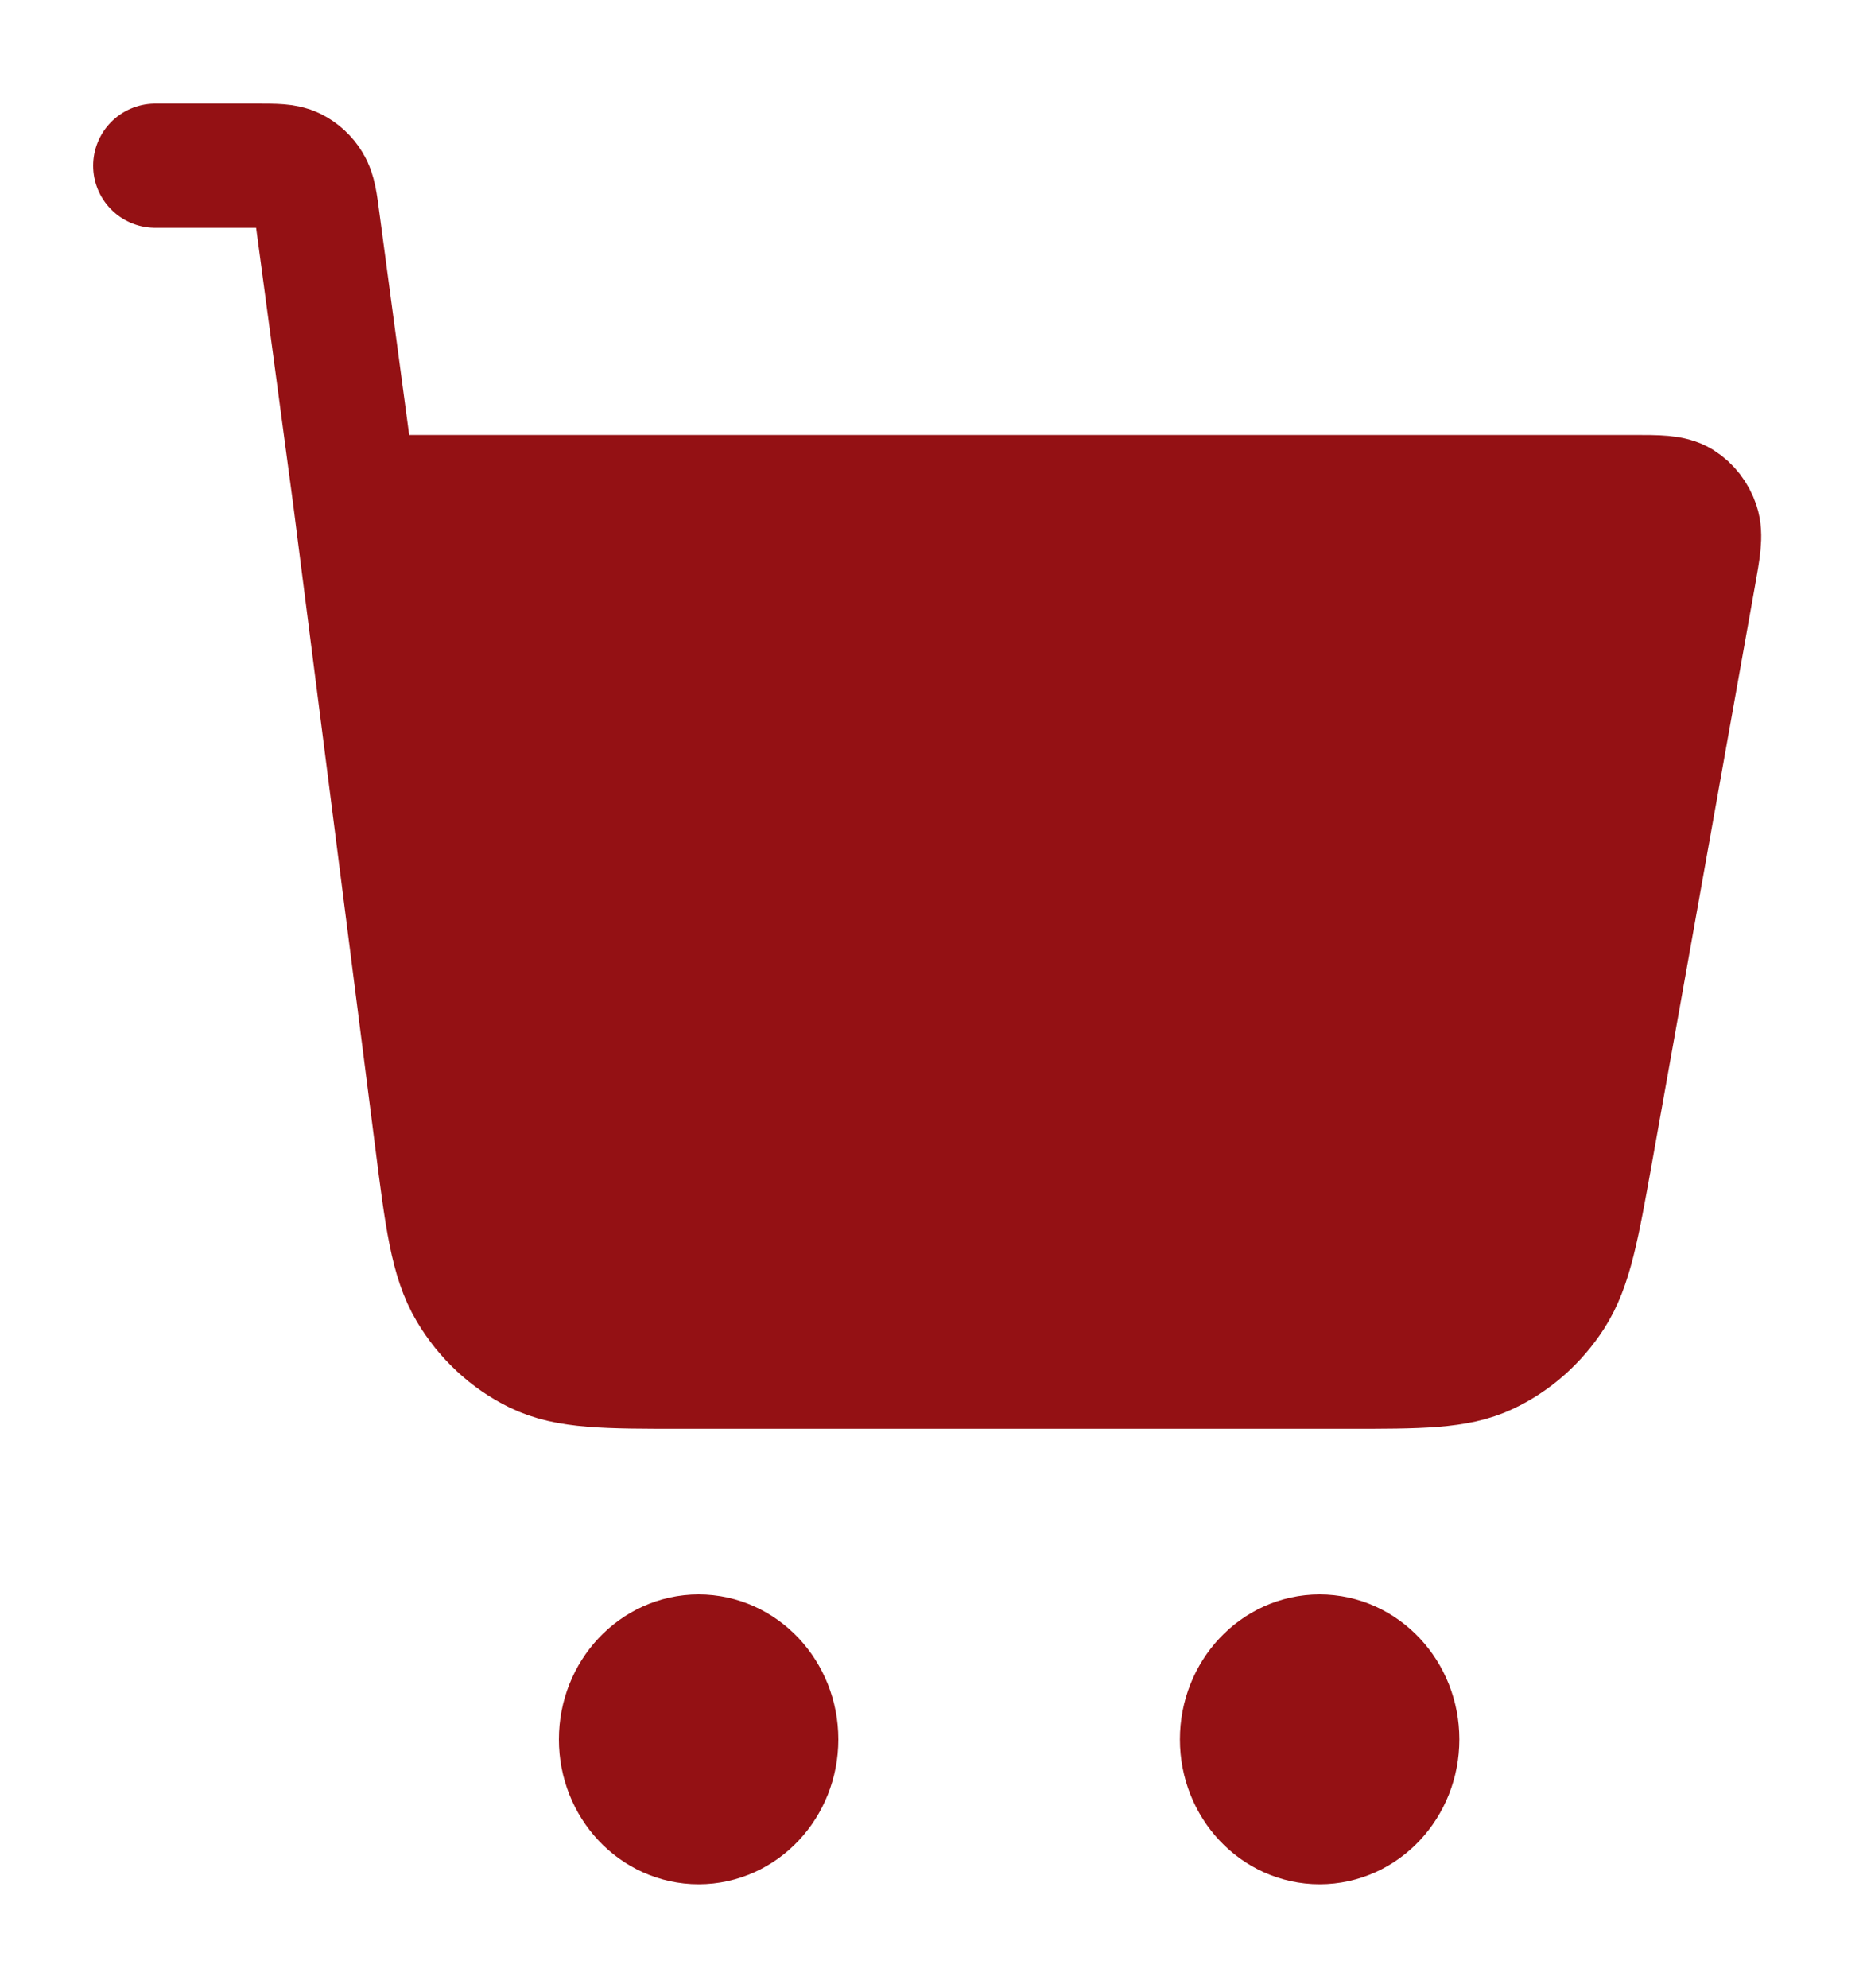 <?xml version="1.0" encoding="UTF-8"?> <svg xmlns="http://www.w3.org/2000/svg" width="15" height="16" viewBox="0 0 15 16" fill="none"><path d="M10.845 11.001H5.496C4.877 11.001 4.568 11.001 4.32 10.879C4.101 10.772 3.915 10.599 3.786 10.382C3.64 10.136 3.598 9.809 3.515 9.155L2.857 4.001H13.146C13.353 4.001 13.457 4.001 13.53 4.046C13.594 4.086 13.642 4.149 13.667 4.223C13.695 4.308 13.676 4.417 13.637 4.634L12.81 9.266C12.699 9.884 12.644 10.192 12.495 10.424C12.364 10.627 12.182 10.788 11.969 10.888C11.729 11.001 11.434 11.001 10.845 11.001Z" fill="#941114"></path><path d="M5.625 14.667C5.97 14.667 6.25 14.369 6.25 14.001C6.25 13.633 5.97 13.334 5.625 13.334C5.28 13.334 5 13.633 5 14.001C5 14.369 5.28 14.667 5.625 14.667Z" fill="#941114"></path><path d="M10.625 14.667C10.97 14.667 11.25 14.369 11.25 14.001C11.25 13.633 10.97 13.334 10.625 13.334C10.28 13.334 10 13.633 10 14.001C10 14.369 10.28 14.667 10.625 14.667Z" fill="#941114"></path><path d="M1.25 1.334H2.066C2.22 1.334 2.297 1.334 2.359 1.364C2.413 1.391 2.46 1.433 2.492 1.487C2.529 1.548 2.54 1.63 2.561 1.792L2.857 4.001M2.857 4.001L3.515 9.155C3.598 9.809 3.64 10.136 3.786 10.382C3.915 10.599 4.101 10.772 4.32 10.879C4.568 11.001 4.877 11.001 5.496 11.001H10.845C11.434 11.001 11.729 11.001 11.969 10.888C12.182 10.788 12.364 10.627 12.495 10.424C12.644 10.192 12.699 9.884 12.81 9.266L13.637 4.634C13.676 4.417 13.695 4.308 13.667 4.223C13.642 4.149 13.594 4.086 13.53 4.046C13.457 4.001 13.353 4.001 13.146 4.001H2.857ZM6.25 14.001C6.25 14.369 5.97 14.667 5.625 14.667C5.28 14.667 5 14.369 5 14.001C5 13.633 5.28 13.334 5.625 13.334C5.97 13.334 6.25 13.633 6.25 14.001ZM11.25 14.001C11.25 14.369 10.97 14.667 10.625 14.667C10.28 14.667 10 14.369 10 14.001C10 13.633 10.28 13.334 10.625 13.334C10.97 13.334 11.25 13.633 11.25 14.001Z" stroke="#941114" stroke-linecap="round" stroke-linejoin="round"></path></svg> 
